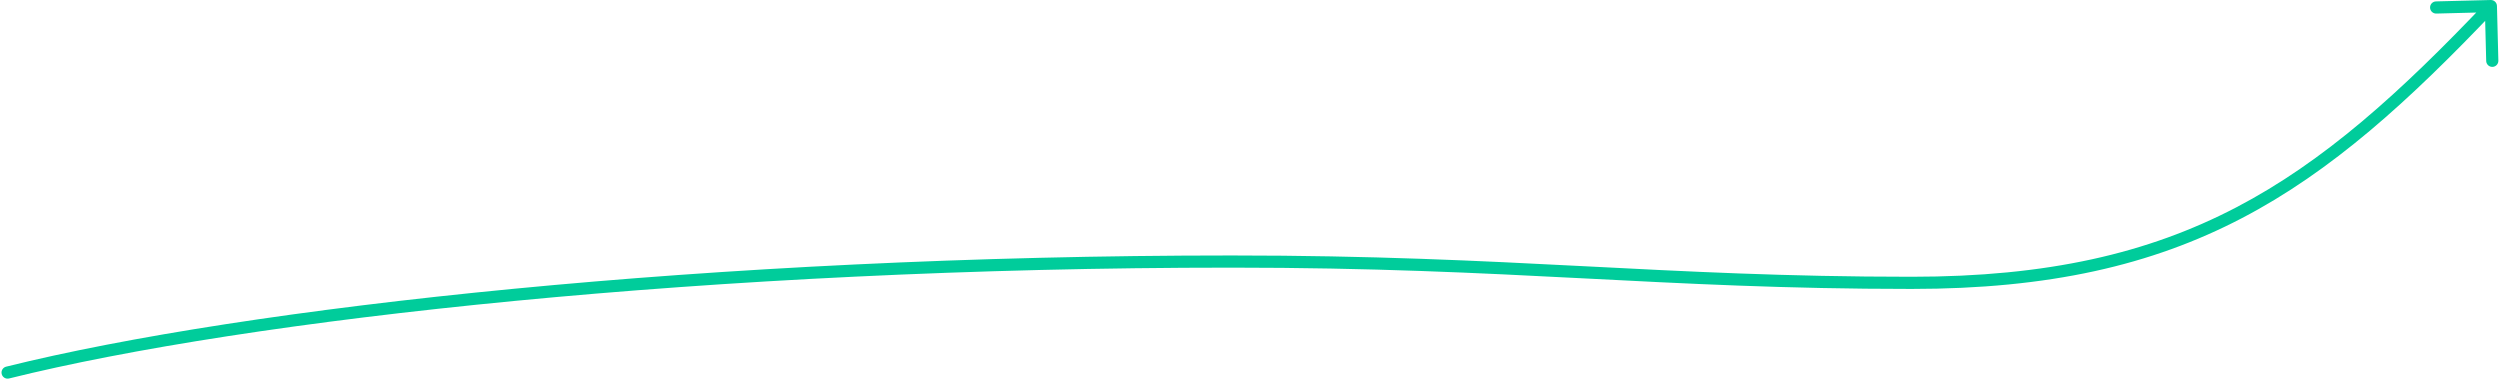<?xml version="1.0" encoding="UTF-8"?> <svg xmlns="http://www.w3.org/2000/svg" width="822" height="125" viewBox="0 0 822 125" fill="none"><path d="M2.018 120.559C0.946 120.825 0.293 121.91 0.559 122.982C0.825 124.054 1.91 124.707 2.982 124.441L2.018 120.559ZM820.999 1.949C820.971 0.845 820.053 -0.028 818.949 0.001L800.955 0.462C799.85 0.49 798.978 1.408 799.007 2.513C799.035 3.617 799.953 4.489 801.057 4.461L817.052 4.051L817.462 20.045C817.49 21.15 818.408 22.022 819.513 21.993C820.617 21.965 821.489 21.047 821.461 19.943L820.999 1.949ZM2.982 124.441C81.264 104.995 234.398 88 405 88V84C234.226 84 80.736 101.005 2.018 120.559L2.982 124.441ZM405 88C450.946 88 486.077 89.748 520.096 91.497C554.118 93.247 587.041 95 628.5 95V91C587.157 91 554.33 89.253 520.302 87.503C486.272 85.752 451.054 84 405 84V88ZM628.5 95C673.748 95 707.455 87.203 737.05 71.773C766.602 56.366 791.912 33.417 820.45 3.377L817.55 0.623C789.088 30.583 764.148 53.134 735.2 68.227C706.295 83.297 673.252 91 628.5 91V95Z" fill="#00CC9B"></path></svg> 